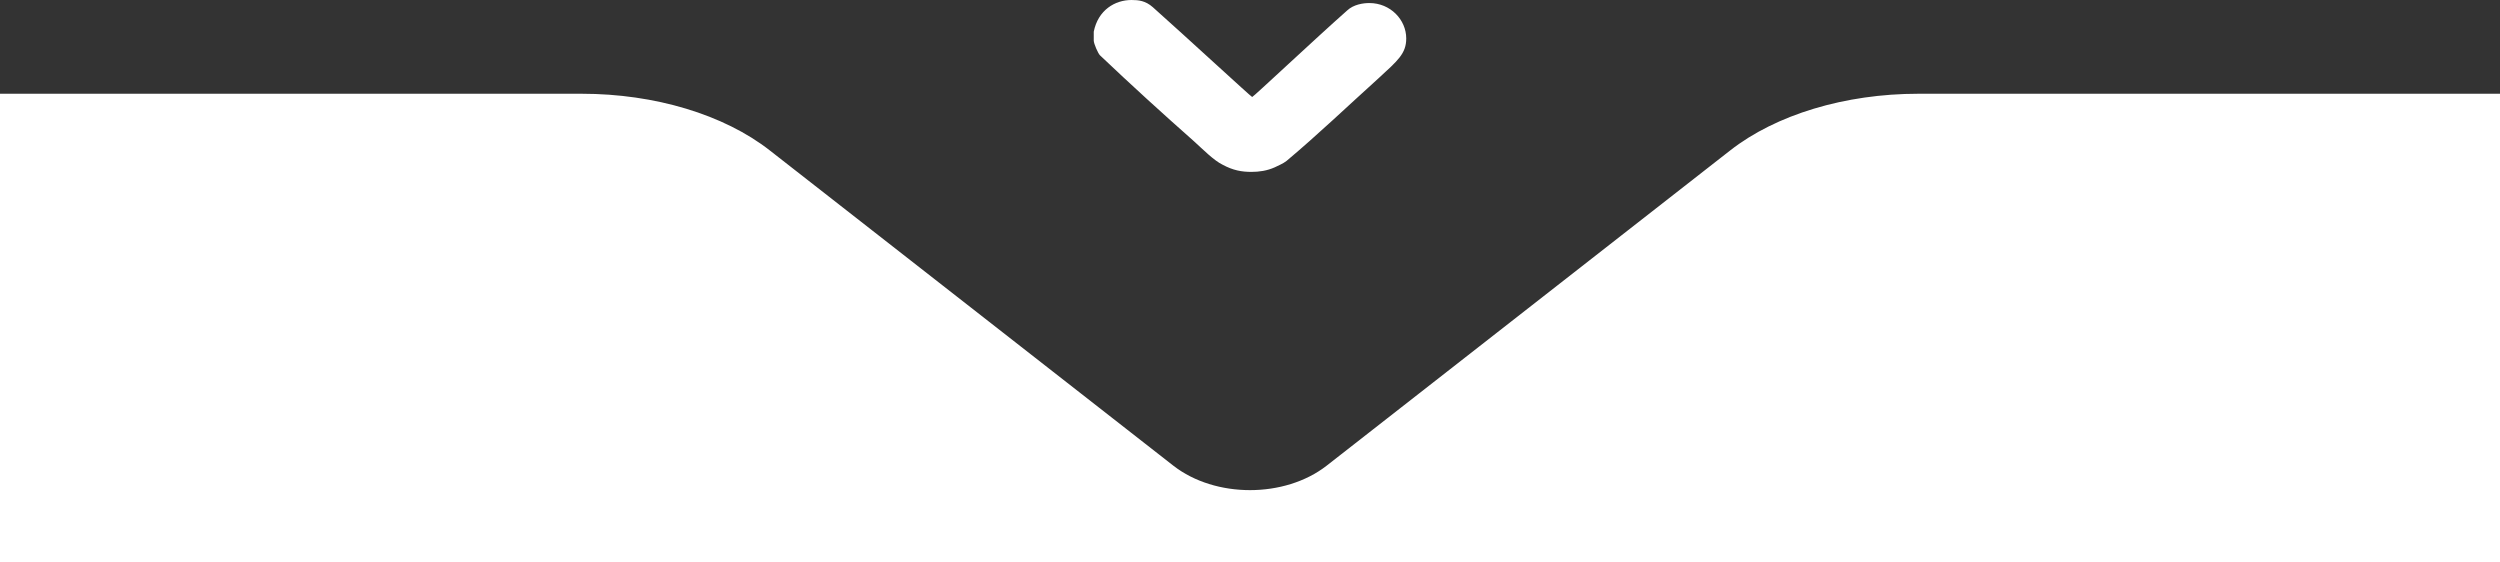 <?xml version="1.0" encoding="utf-8"?>
<!-- Generator: Adobe Illustrator 16.0.0, SVG Export Plug-In . SVG Version: 6.00 Build 0)  -->
<!DOCTYPE svg PUBLIC "-//W3C//DTD SVG 1.1//EN" "http://www.w3.org/Graphics/SVG/1.1/DTD/svg11.dtd">
<svg version="1.1" id="Capa_1" xmlns="http://www.w3.org/2000/svg" xmlns:xlink="http://www.w3.org/1999/xlink" x="0px" y="0px"
	 width="160px" height="36px" viewBox="0 0 160 36" enable-background="new 0 0 160 36" xml:space="preserve">
<rect x="0" y="0" width="160" height="36" fill="#333333" stroke="none"/>
<path fill-rule="evenodd" clip-rule="evenodd" fill="#FFFFFF" d="M80.139,6.208c0.069,0,4.041-3.736,6.083-5.541
	c0.403-0.375,1-0.472,1.417-0.472c1.347,0,2.36,1.069,2.36,2.264C90,3.43,89.458,3.875,88.236,5
	c-1.986,1.792-3.902,3.625-5.889,5.292c-0.223,0.18-0.542,0.305-0.764,0.417c-0.5,0.222-1,0.292-1.5,0.292
	c-0.611,0-1.167-0.097-1.834-0.458c-0.569-0.277-1.25-0.972-1.833-1.5c-2.042-1.805-4.055-3.638-6.014-5.5
	C70.278,3.43,70,2.792,70,2.598v-0.57C70.278,0.639,71.361,0,72.417,0c0.444,0,0.889,0.042,1.361,0.458
	C75.917,2.361,80.083,6.208,80.139,6.208z M110.736,9.625L84.902,29.806c-2.68,2.083-7.125,2.083-9.805,0L49.264,9.625
	C46.333,7.333,41.903,6,37.236,6H0v30h160V6h-37.236C118.097,6,113.667,7.333,110.736,9.625z"/>
</svg>
